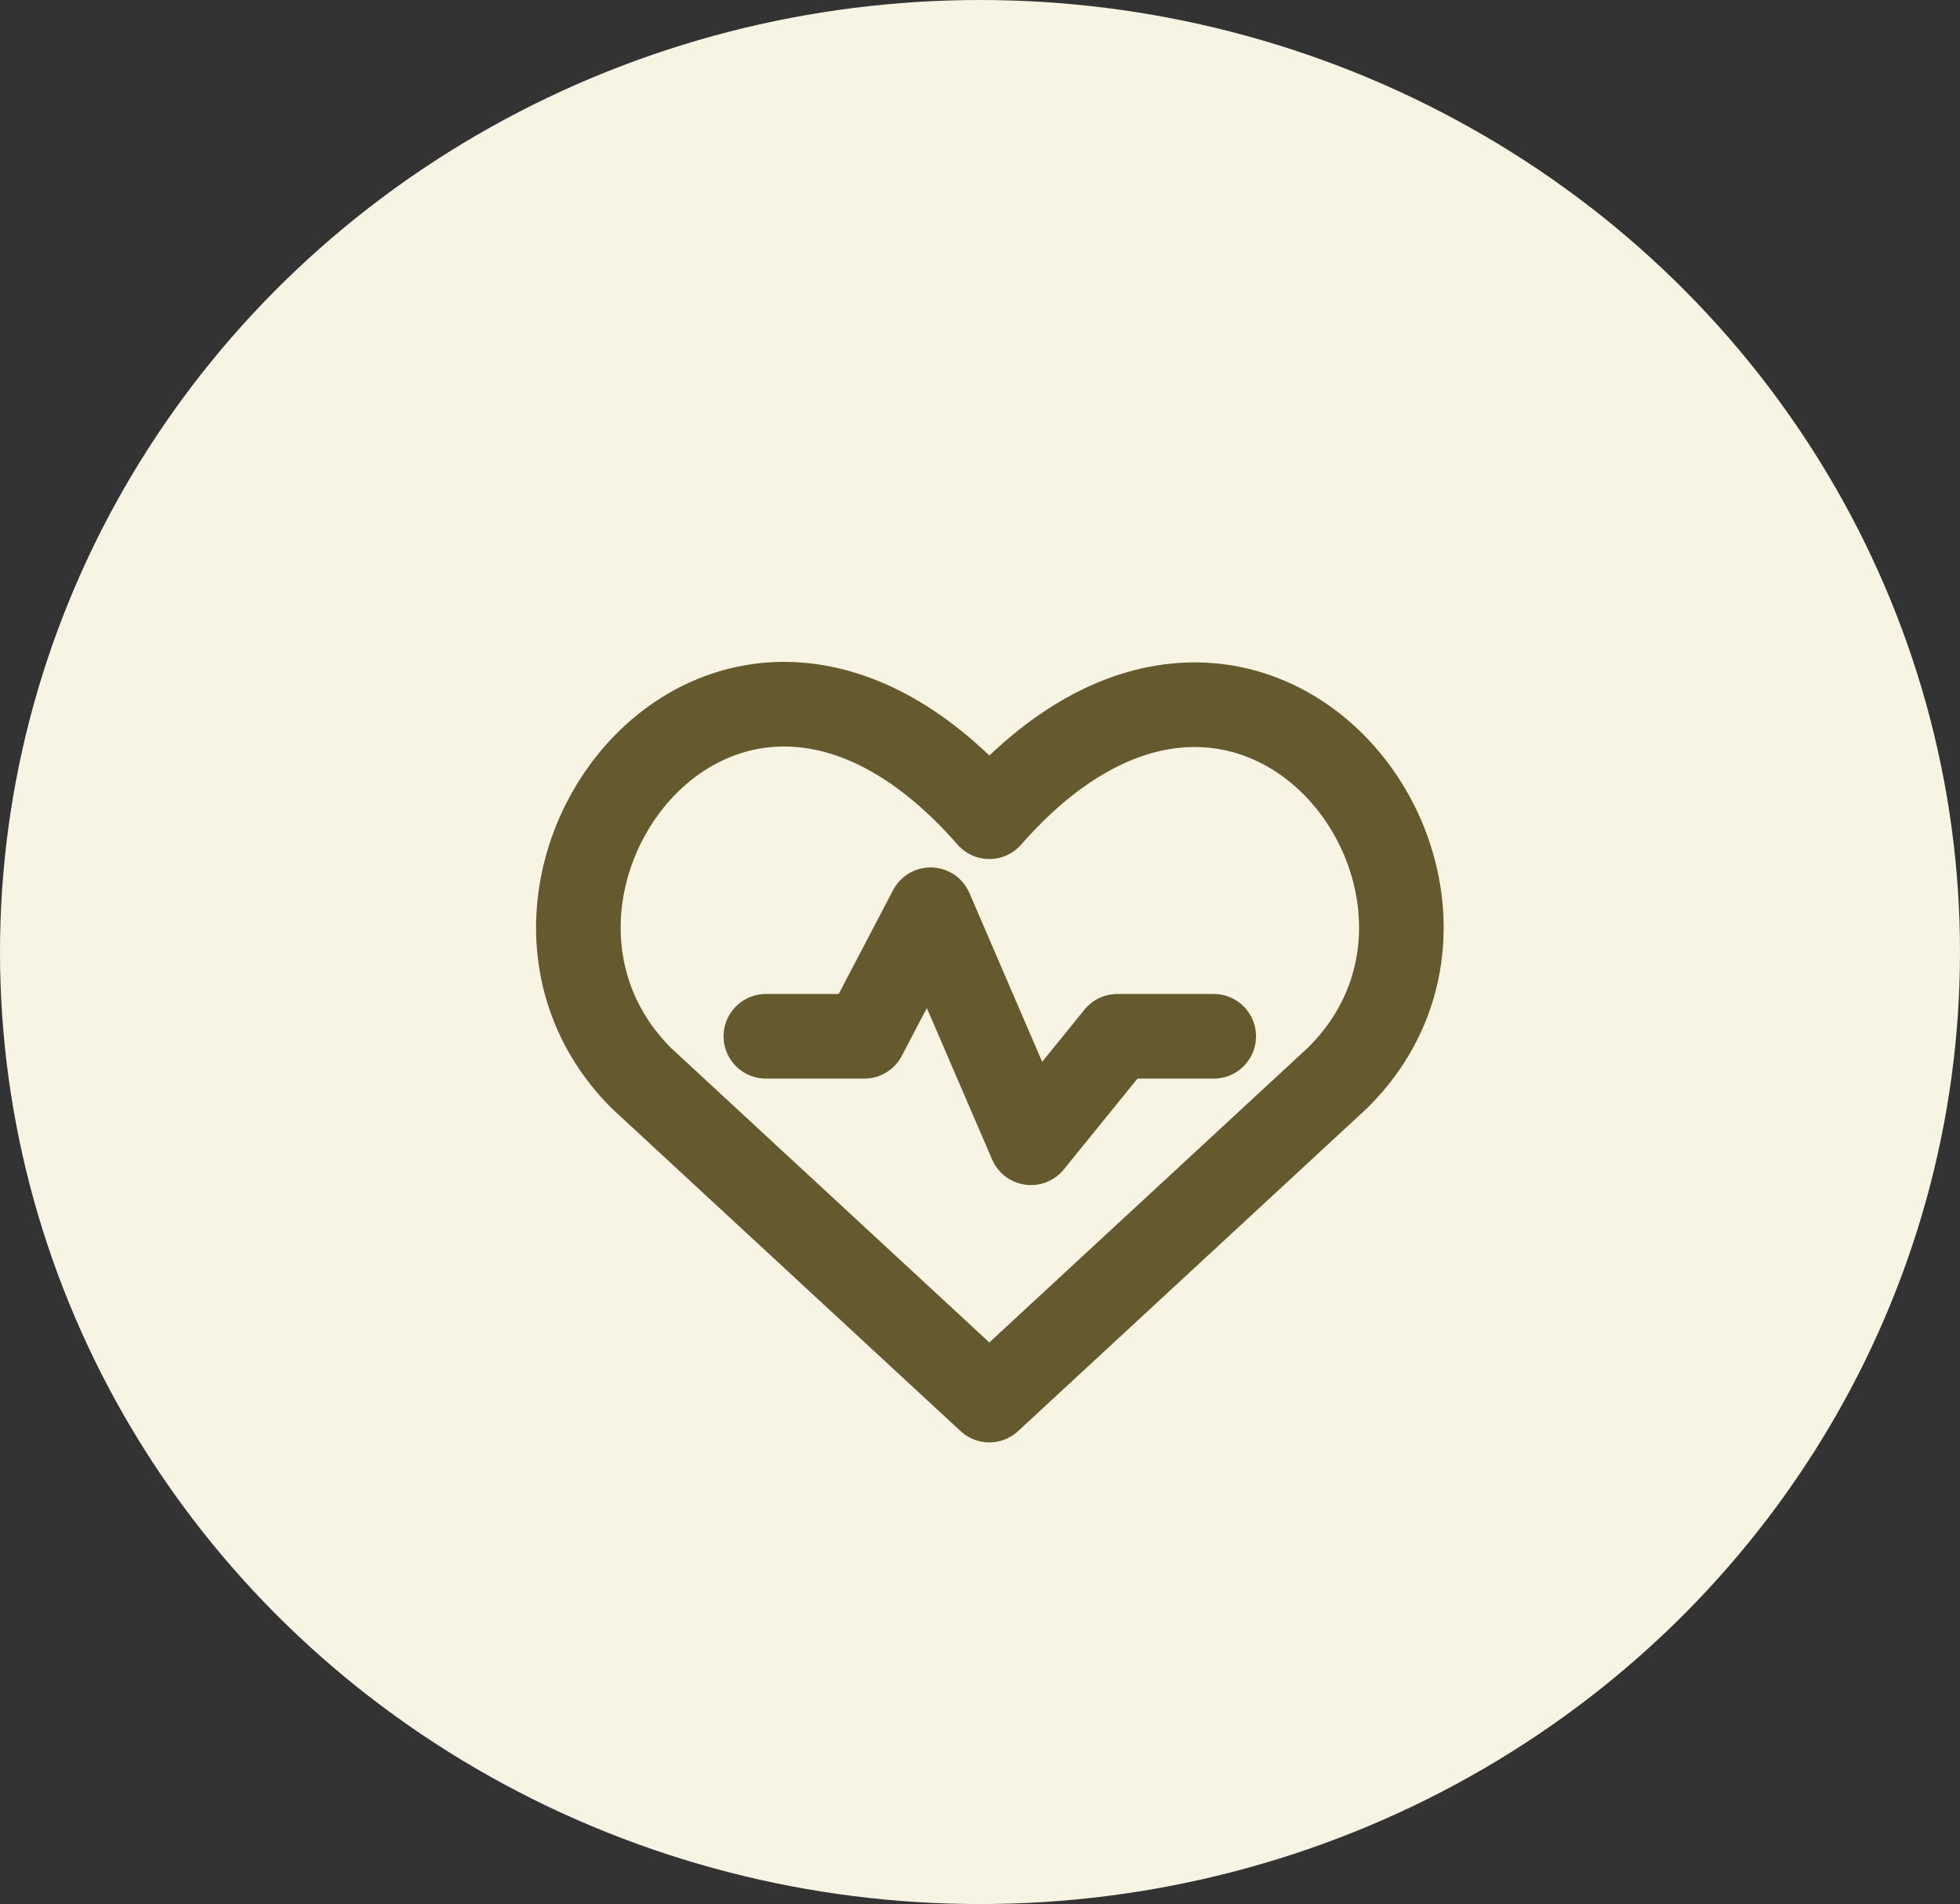 <svg xmlns="http://www.w3.org/2000/svg" width="139" height="135" viewBox="0 0 139 135" fill="none"><rect x="0" y="0" width="139" height="135" fill="#333333" stroke="none"/><ellipse cx="69.5" cy="67.5" rx="69.5" ry="67.5" fill="#F8F4E3"></ellipse><path d="M70.162 99.268L45.468 76.427C32.009 62.907 51.641 36.731 70.162 57.906C88.682 36.793 108.499 62.968 94.855 76.427L70.162 99.268Z" stroke="#65592E" stroke-width="6" stroke-linecap="round" stroke-linejoin="round"></path><path d="M54.315 73.475H61.294L65.994 64.503L73.115 81.023L79.239 73.475H86.075" stroke="#65592E" stroke-width="6" stroke-linecap="round" stroke-linejoin="round"></path></svg>